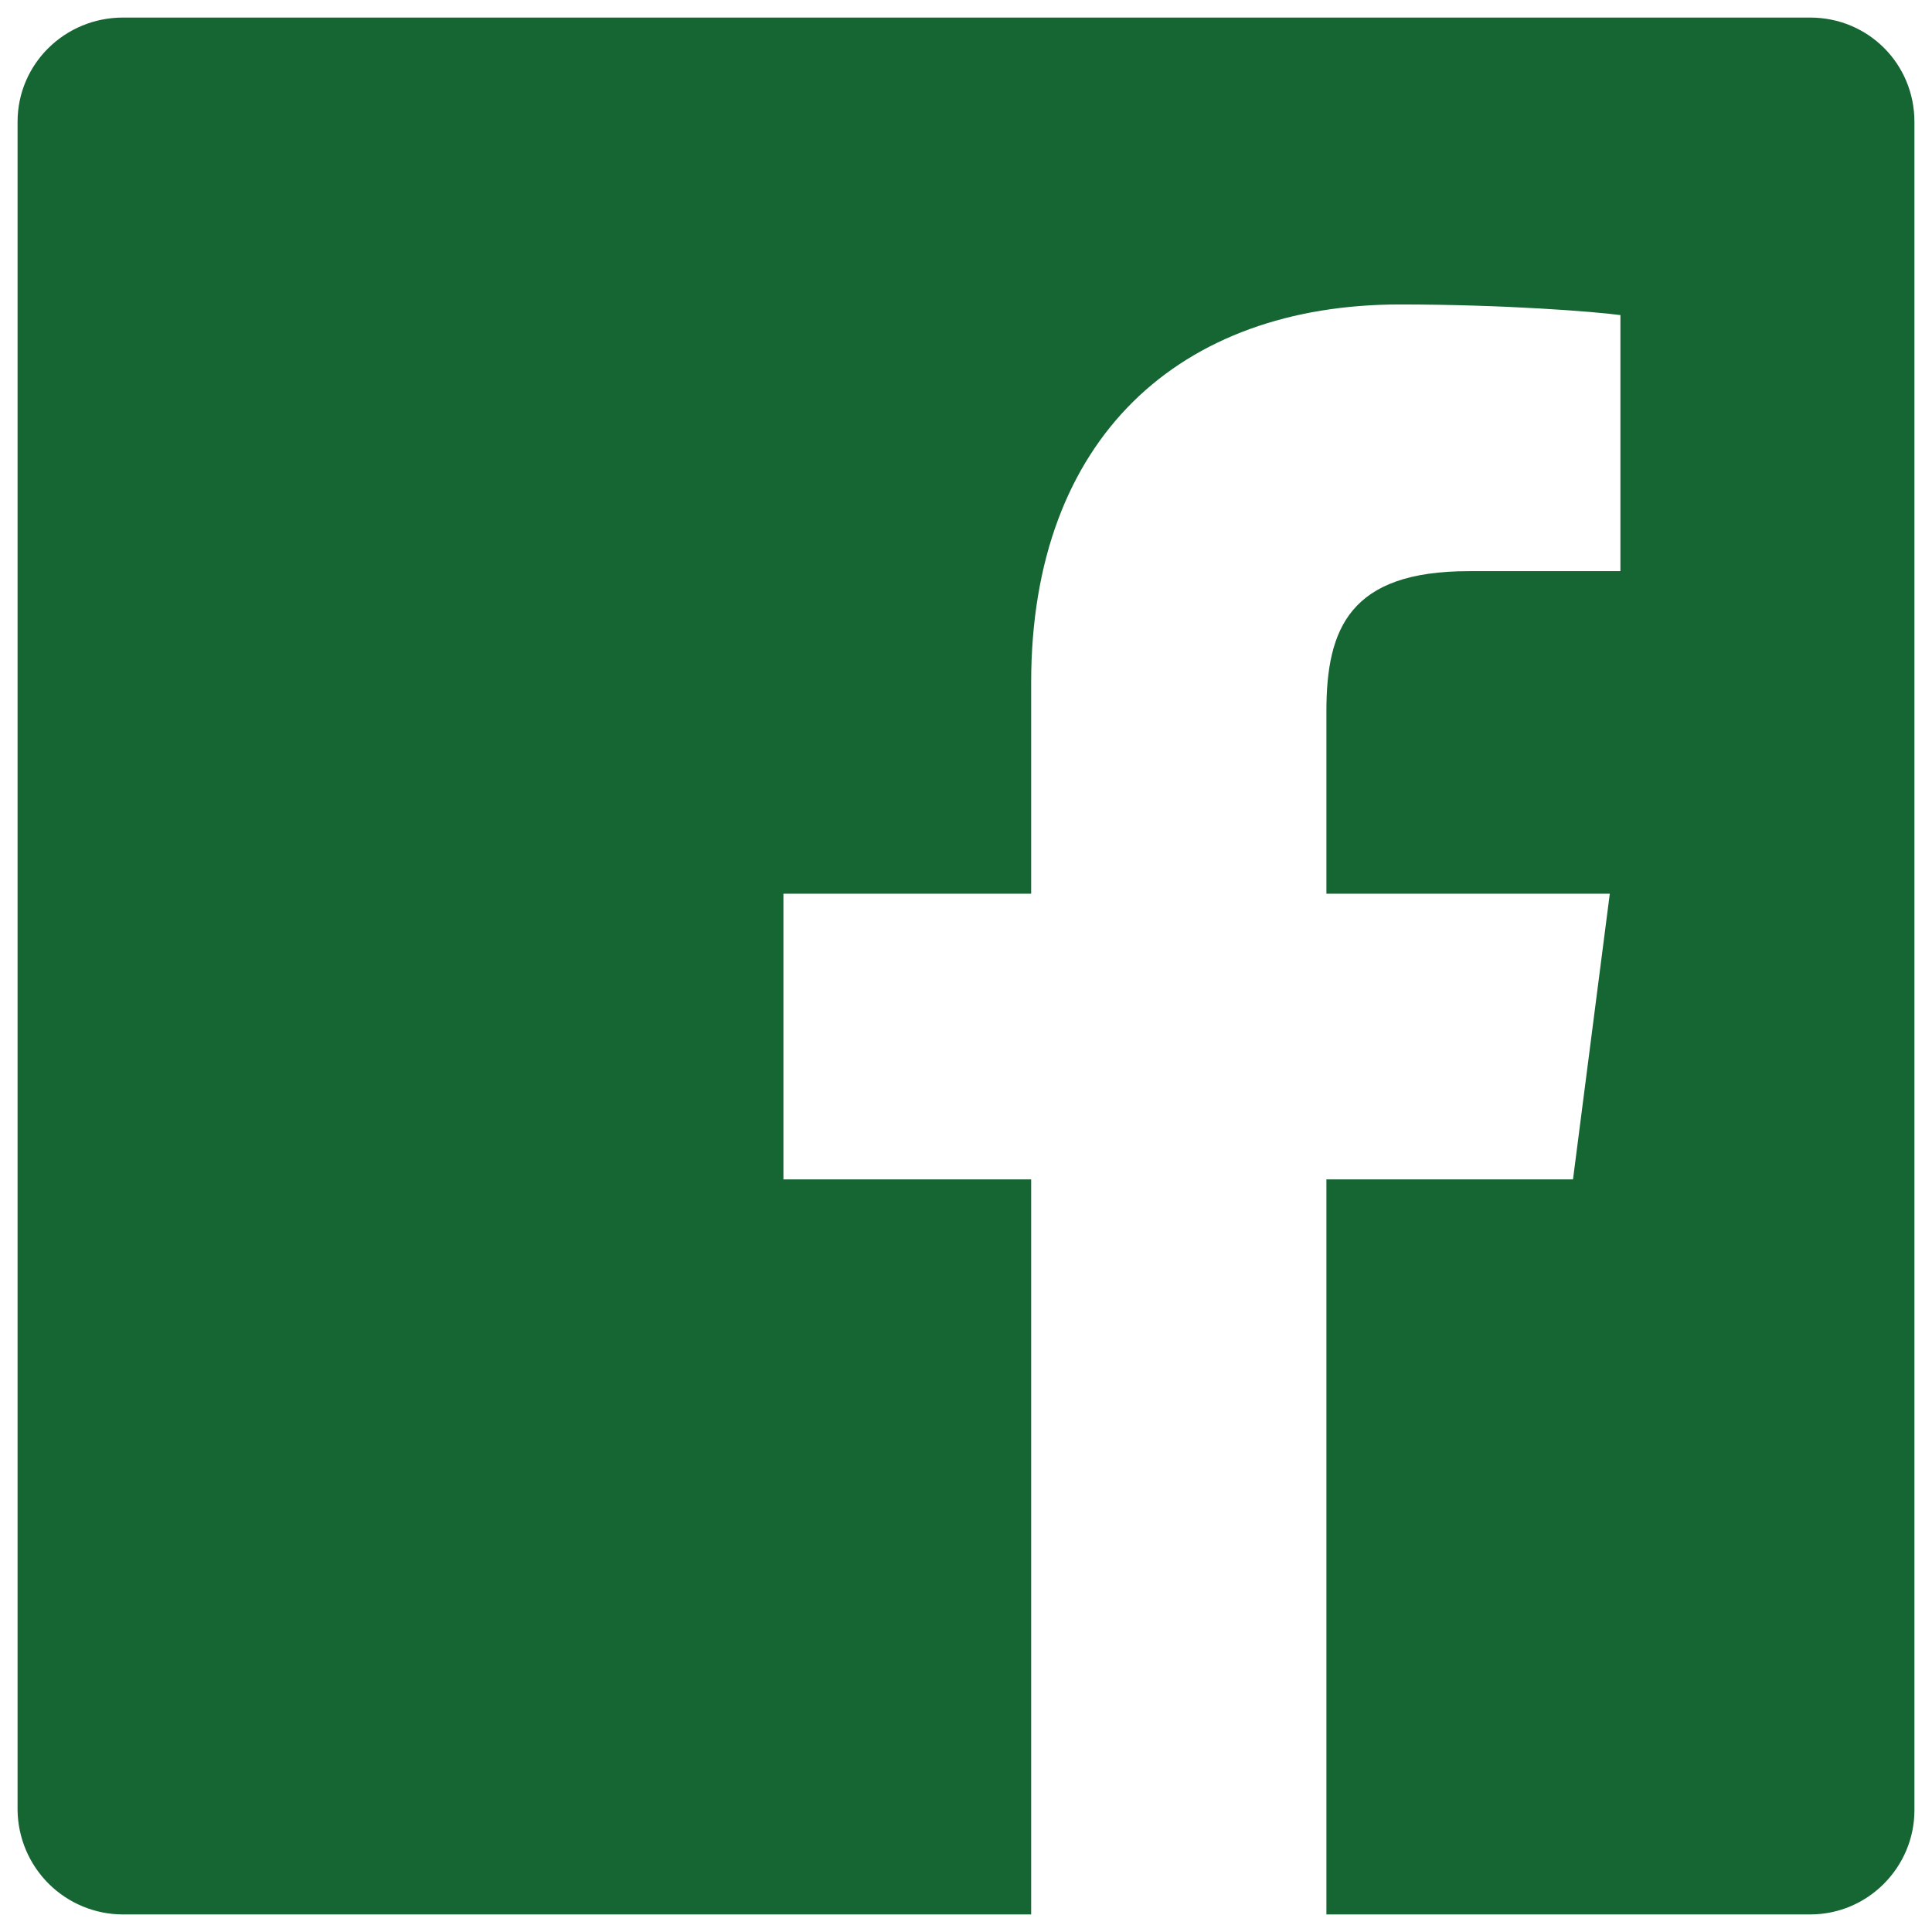 <svg width="22" height="22" viewBox="0 0 22 22" fill="none" xmlns="http://www.w3.org/2000/svg">
<path d="M1.401 0.2H20.612C21.273 0.2 21.8 0.726 21.8 1.388V20.612C21.8 21.26 21.273 21.8 20.612 21.8H15.104V13.43H17.912L18.331 10.177H15.104V8.097C15.104 7.152 15.374 6.504 16.724 6.504H18.452V3.588C18.155 3.548 17.129 3.467 15.941 3.467C13.444 3.467 11.742 4.979 11.742 7.773V10.177H8.921V13.43H11.742V21.8H1.401C1.085 21.8 0.782 21.675 0.557 21.453C0.332 21.23 0.204 20.928 0.2 20.612V1.388C0.2 0.726 0.74 0.2 1.401 0.2Z" fill="#156633"/>
</svg>
